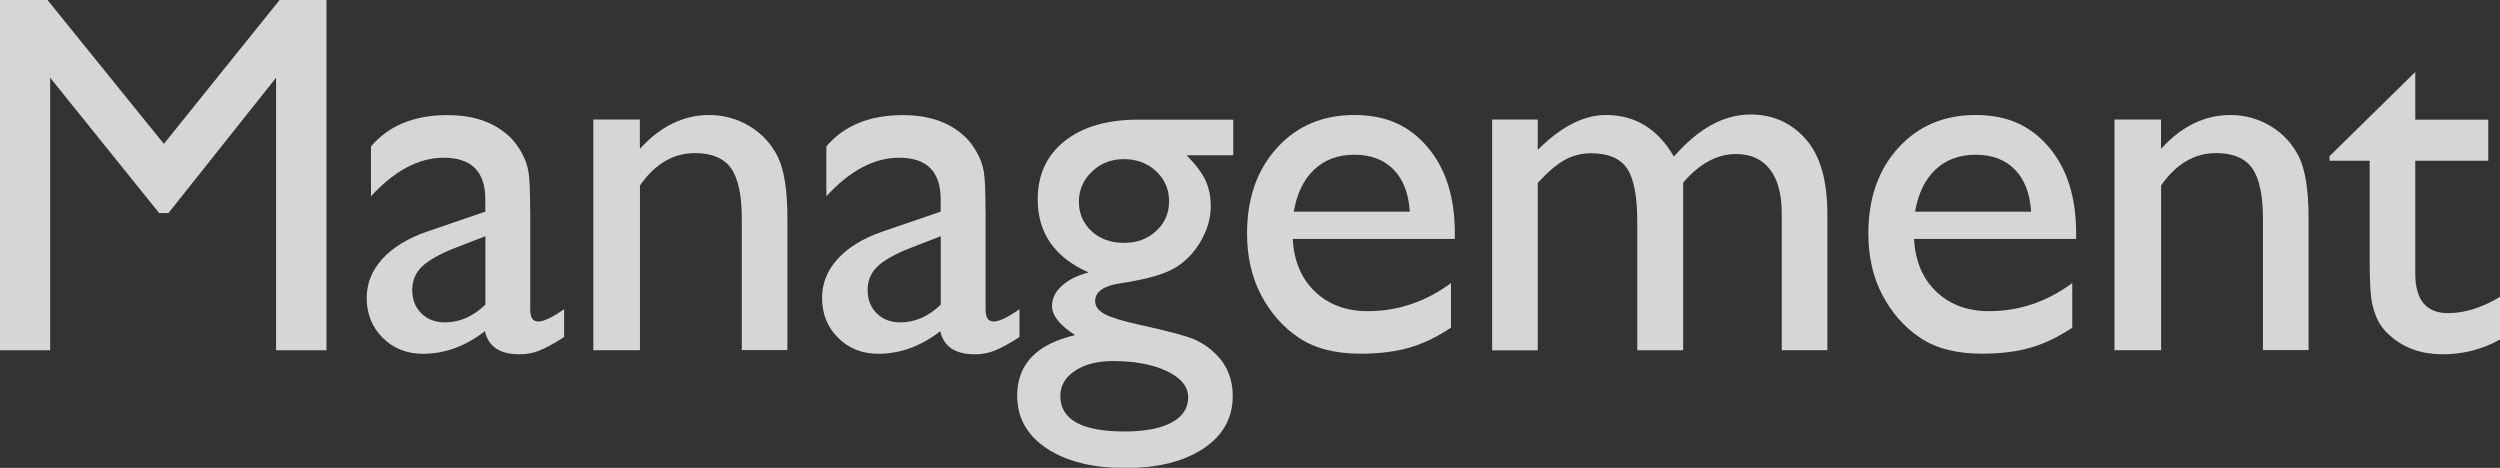 <?xml version="1.0" encoding="UTF-8"?><svg id="_レイヤー_2" xmlns="http://www.w3.org/2000/svg" viewBox="0 0 292.13 54.67"><rect x="0" y="0" width="292.13" height="54.67" fill="#333333" stroke="none"/><defs><style>.cls-1{opacity:.8;}.cls-2{fill:#fff;stroke-width:0px;}</style></defs><g id="PC_button"><g class="cls-1"><path class="cls-2" d="M32.67,0h5.48v40.93h-5.89V9.08l-12.58,15.82h-1.08L5.86,9.08v31.85H0V0h5.55l13.6,16.81L32.67,0Z"/><path class="cls-2" d="M61.96,24.73v11.46c0,.92.31,1.38.94,1.38s1.65-.48,3.02-1.44v3.25c-1.21.78-2.18,1.31-2.92,1.6s-1.5.42-2.3.42c-2.29,0-3.63-.9-4.04-2.7-2.27,1.76-4.68,2.64-7.24,2.64-1.88,0-3.44-.62-4.69-1.86-1.25-1.24-1.88-2.8-1.88-4.67,0-1.7.61-3.22,1.83-4.56,1.22-1.34,2.95-2.4,5.2-3.18l6.83-2.34v-1.44c0-3.24-1.62-4.86-4.86-4.86-2.91,0-5.74,1.5-8.5,4.51v-5.83c2.07-2.44,5.05-3.66,8.94-3.66,2.91,0,5.24.76,7,2.29.59.49,1.11,1.14,1.58,1.95.47.81.77,1.62.89,2.43.13.81.19,2.35.19,4.61ZM56.72,35.6v-8l-3.57,1.38c-1.82.72-3.1,1.45-3.85,2.18-.75.73-1.13,1.65-1.13,2.74s.36,2.02,1.07,2.72c.71.7,1.64,1.05,2.77,1.05,1.7,0,3.27-.69,4.72-2.08Z"/><path class="cls-2" d="M74.77,13.97v3.43c2.38-2.64,5.09-3.96,8.12-3.96,1.68,0,3.24.43,4.69,1.3,1.45.87,2.54,2.06,3.3,3.57.75,1.51,1.13,3.91,1.13,7.19v15.41h-5.33v-15.35c0-2.75-.42-4.72-1.26-5.9-.84-1.18-2.25-1.77-4.22-1.77-2.52,0-4.66,1.26-6.42,3.78v19.25h-5.45V13.97h5.45Z"/><path class="cls-2" d="M115.17,24.73v11.46c0,.92.31,1.38.94,1.38s1.65-.48,3.02-1.44v3.25c-1.21.78-2.18,1.31-2.92,1.6s-1.5.42-2.3.42c-2.29,0-3.63-.9-4.04-2.7-2.27,1.76-4.68,2.64-7.24,2.64-1.88,0-3.44-.62-4.69-1.86-1.25-1.24-1.88-2.8-1.88-4.67,0-1.7.61-3.22,1.83-4.56,1.22-1.34,2.95-2.4,5.2-3.18l6.83-2.34v-1.44c0-3.24-1.62-4.86-4.86-4.86-2.91,0-5.74,1.5-8.5,4.51v-5.83c2.07-2.44,5.05-3.66,8.94-3.66,2.91,0,5.24.76,7,2.29.59.49,1.11,1.14,1.58,1.95.47.81.77,1.62.89,2.43.13.81.19,2.35.19,4.61ZM109.93,35.6v-8l-3.57,1.38c-1.82.72-3.1,1.45-3.85,2.18-.75.73-1.13,1.65-1.13,2.74s.36,2.02,1.07,2.72c.71.7,1.64,1.05,2.77,1.05,1.7,0,3.27-.69,4.72-2.08Z"/><path class="cls-2" d="M121.26,23.29c0-2.87,1.05-5.14,3.15-6.81,2.1-1.67,4.97-2.5,8.6-2.5h11.1v4.16h-5.45c1.05,1.07,1.79,2.05,2.2,2.93s.62,1.89.62,3.02c0,1.41-.4,2.79-1.2,4.15-.8,1.36-1.83,2.4-3.09,3.12-1.26.72-3.33,1.3-6.2,1.73-2.01.29-3.02.99-3.02,2.08,0,.63.38,1.14,1.13,1.54.75.4,2.11.82,4.09,1.25,3.3.72,5.42,1.29,6.37,1.7.95.41,1.8,1,2.56,1.76,1.29,1.29,1.93,2.91,1.93,4.86,0,2.56-1.14,4.6-3.41,6.12-2.28,1.52-5.32,2.29-9.13,2.29s-6.92-.77-9.21-2.3c-2.3-1.53-3.44-3.59-3.44-6.17,0-3.65,2.26-6.01,6.77-7.06-1.8-1.15-2.7-2.29-2.7-3.43,0-.86.39-1.64,1.16-2.34.77-.7,1.81-1.22,3.12-1.55-3.97-1.76-5.95-4.6-5.95-8.53ZM130.02,42.19c-1.8,0-3.27.38-4.41,1.14s-1.71,1.74-1.71,2.93c0,2.77,2.5,4.16,7.5,4.16,2.36,0,4.19-.35,5.49-1.04,1.3-.69,1.95-1.68,1.95-2.94s-.82-2.27-2.46-3.06-3.76-1.19-6.36-1.19ZM131.28,18.6c-1.45,0-2.68.49-3.69,1.46-1.02.98-1.52,2.15-1.52,3.52s.5,2.53,1.49,3.44,2.26,1.36,3.78,1.36,2.76-.46,3.76-1.39c1.01-.93,1.51-2.08,1.51-3.47s-.51-2.58-1.52-3.52c-1.02-.94-2.29-1.41-3.81-1.41Z"/><path class="cls-2" d="M170.02,27.92h-18.96c.14,2.58,1,4.63,2.59,6.15,1.59,1.52,3.65,2.29,6.17,2.29,3.52,0,6.76-1.09,9.73-3.28v5.21c-1.64,1.09-3.27,1.88-4.88,2.34s-3.5.7-5.67.7c-2.97,0-5.37-.62-7.21-1.85-1.84-1.23-3.31-2.89-4.41-4.97-1.1-2.08-1.66-4.49-1.66-7.22,0-4.1,1.16-7.44,3.49-10,2.32-2.57,5.34-3.85,9.05-3.85s6.43,1.25,8.55,3.75c2.13,2.5,3.19,5.85,3.19,10.05v.67ZM151.18,24.73h13.56c-.14-2.13-.77-3.77-1.9-4.92-1.13-1.15-2.66-1.73-4.57-1.73s-3.48.58-4.7,1.73c-1.22,1.15-2.02,2.79-2.39,4.92Z"/><path class="cls-2" d="M196.68,21.36v19.57h-5.36v-15c0-2.99-.4-5.07-1.2-6.25-.8-1.18-2.2-1.77-4.19-1.77-1.11,0-2.13.25-3.06.76-.93.51-1.99,1.41-3.18,2.7v19.57h-5.33V13.97h5.33v3.54c2.71-2.71,5.37-4.07,7.97-4.07,3.42,0,6.06,1.62,7.94,4.86,2.85-3.28,5.83-4.92,8.94-4.92,2.62,0,4.77.96,6.46,2.87,1.69,1.91,2.53,4.83,2.53,8.76v15.91h-5.33v-15.97c0-2.25-.46-3.96-1.38-5.16-.92-1.19-2.24-1.79-3.96-1.79-2.21,0-4.27,1.11-6.18,3.34Z"/><path class="cls-2" d="M242.62,27.92h-18.96c.14,2.58,1,4.63,2.59,6.15,1.59,1.52,3.65,2.29,6.17,2.29,3.52,0,6.76-1.09,9.73-3.28v5.21c-1.64,1.09-3.27,1.88-4.88,2.34s-3.5.7-5.67.7c-2.97,0-5.37-.62-7.21-1.85-1.84-1.23-3.31-2.89-4.41-4.97-1.1-2.08-1.66-4.49-1.66-7.22,0-4.1,1.16-7.44,3.49-10,2.32-2.57,5.34-3.85,9.05-3.85s6.43,1.25,8.55,3.75c2.13,2.5,3.19,5.85,3.19,10.05v.67ZM223.78,24.73h13.56c-.14-2.13-.77-3.77-1.9-4.92-1.13-1.15-2.66-1.73-4.57-1.73s-3.48.58-4.7,1.73c-1.22,1.15-2.02,2.79-2.39,4.92Z"/><path class="cls-2" d="M252.52,13.97v3.43c2.38-2.64,5.09-3.96,8.12-3.96,1.68,0,3.24.43,4.69,1.3,1.45.87,2.54,2.06,3.3,3.57.75,1.51,1.13,3.91,1.13,7.19v15.41h-5.33v-15.35c0-2.75-.42-4.72-1.26-5.9-.84-1.18-2.25-1.77-4.22-1.77-2.52,0-4.66,1.26-6.42,3.78v19.25h-5.45V13.97h5.45Z"/><path class="cls-2" d="M272.21,18.25l10.02-9.84v5.57h8.53v4.8h-8.53v13.19c0,3.08,1.28,4.62,3.84,4.62,1.91,0,3.94-.63,6.06-1.9v4.98c-2.05,1.15-4.29,1.73-6.71,1.73s-4.47-.71-6.09-2.14c-.51-.43-.93-.91-1.26-1.45-.33-.54-.61-1.24-.83-2.11-.22-.87-.34-2.52-.34-4.97v-11.95h-4.69v-.53Z"/></g></g></svg>
